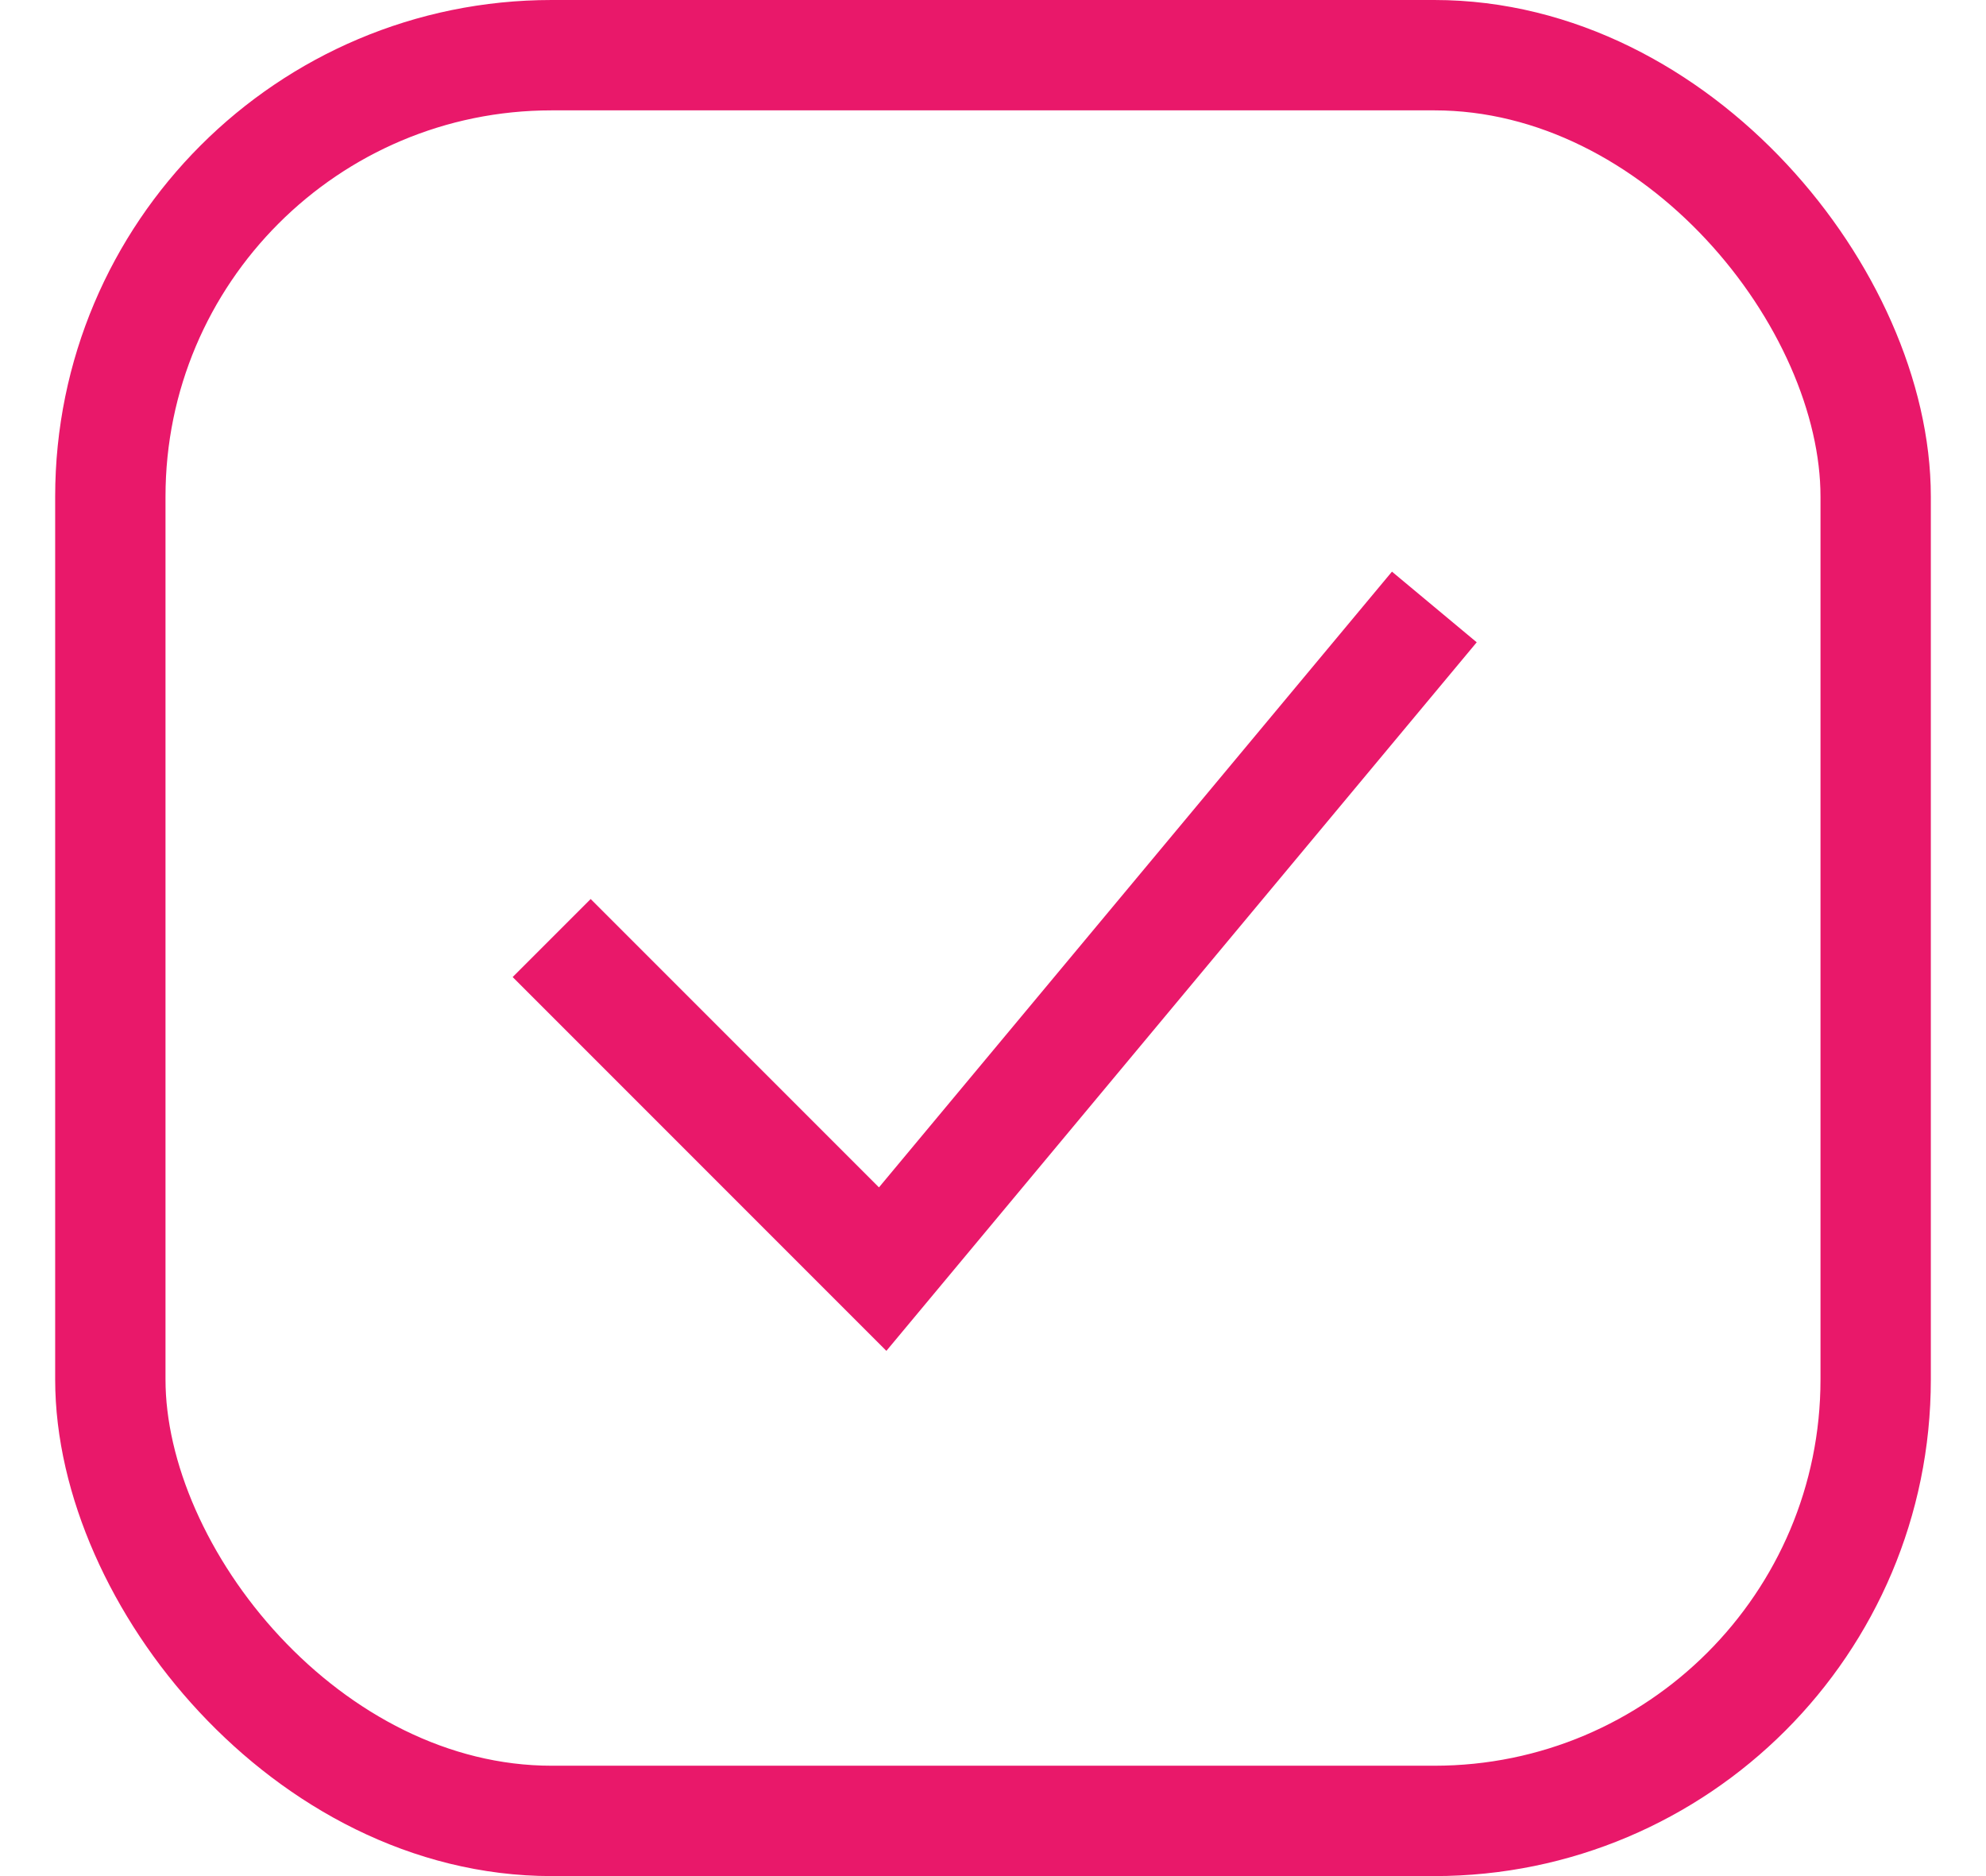 <svg width="18" height="17" viewBox="0 0 18 17" fill="none" xmlns="http://www.w3.org/2000/svg">
<rect x="1" y="0.5" width="16" height="16" rx="4" stroke="#E9186A"/>
<path d="M5 8.5L8 11.5L13 5.5" stroke="#E9186A"/>
</svg>
